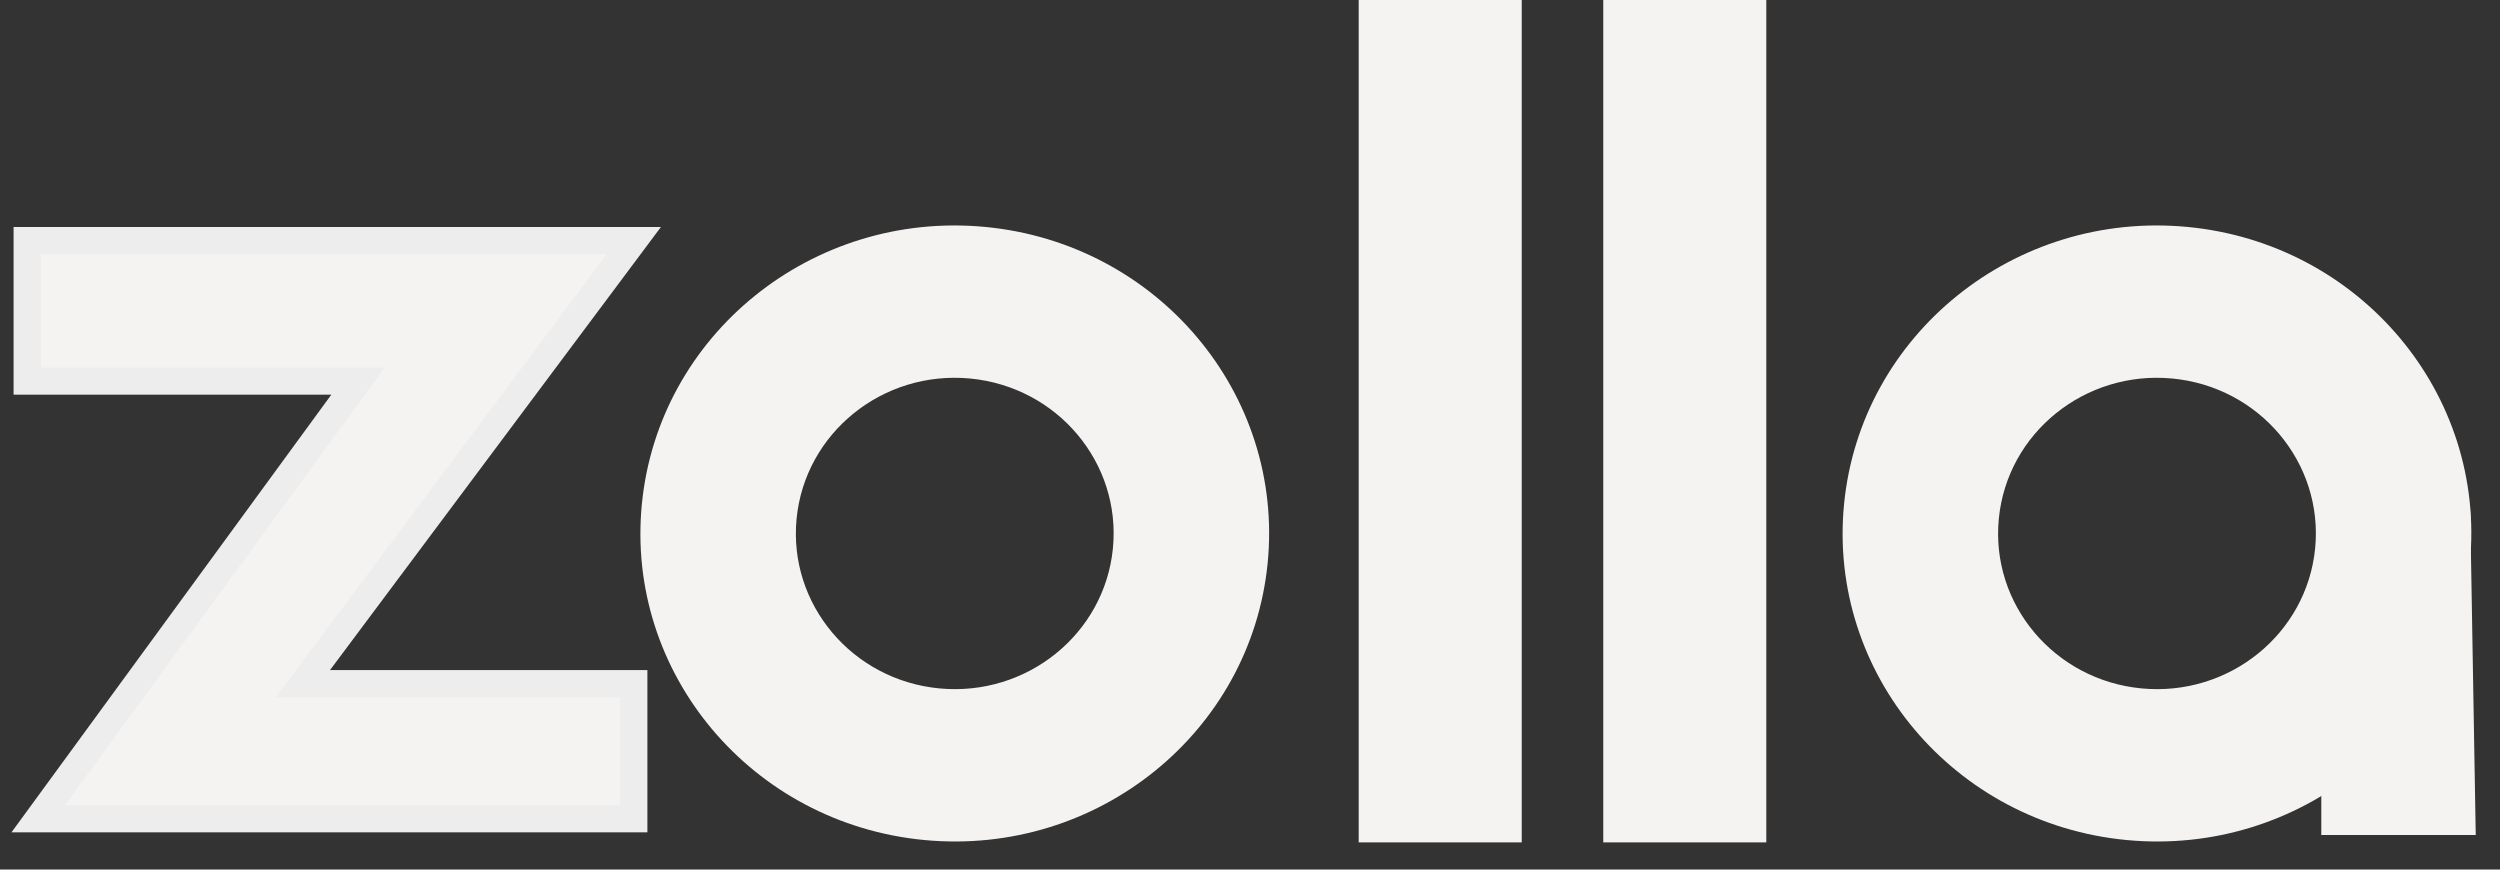 <?xml version="1.0" encoding="UTF-8"?> <svg xmlns="http://www.w3.org/2000/svg" width="92" height="32" viewBox="0 0 92 32" fill="none"><rect x="0" y="0" width="92" height="32" fill="#333333" stroke="none"/> <path d="M1 8.854V14.024H13.177L1.406 30.131H23.324V25.159H11.147L23.324 8.854H1Z" fill="#F5F2F2" stroke="#EDEDED"></path> <path d="M23.621 18.545C24.233 12.314 29.885 7.75 36.244 8.35C42.603 8.95 47.262 14.487 46.65 20.718C46.037 26.949 40.386 31.514 34.026 30.914C27.667 30.314 23.008 24.776 23.621 18.545ZM40.955 20.181C41.265 17.031 38.91 14.232 35.696 13.929C32.481 13.626 29.625 15.933 29.315 19.083C29.006 22.232 31.36 25.031 34.575 25.334C37.789 25.637 40.646 23.33 40.955 20.181Z" fill="#F5F2F2"></path> <path d="M67.862 18.545C68.475 12.314 74.126 7.75 80.486 8.35C86.845 8.95 91.504 14.487 90.891 20.718C90.279 26.949 84.627 31.514 78.268 30.914C71.909 30.314 67.25 24.776 67.862 18.545ZM85.197 20.181C85.506 17.031 83.152 14.232 79.937 13.929C76.723 13.626 73.866 15.933 73.557 19.083C73.247 22.232 75.602 25.031 78.816 25.334C82.031 25.637 84.887 23.33 85.197 20.181Z" fill="#F5F2F2"></path> <path d="M50 0L56 0V31H50V0Z" fill="#F5F2F2"></path> <path d="M59 0H65V31H59V0Z" fill="#F5F2F2"></path> <path d="M85.424 18.796H90.904L91.107 30.727H85.424V18.796Z" fill="#F5F2F2"></path> </svg> 
